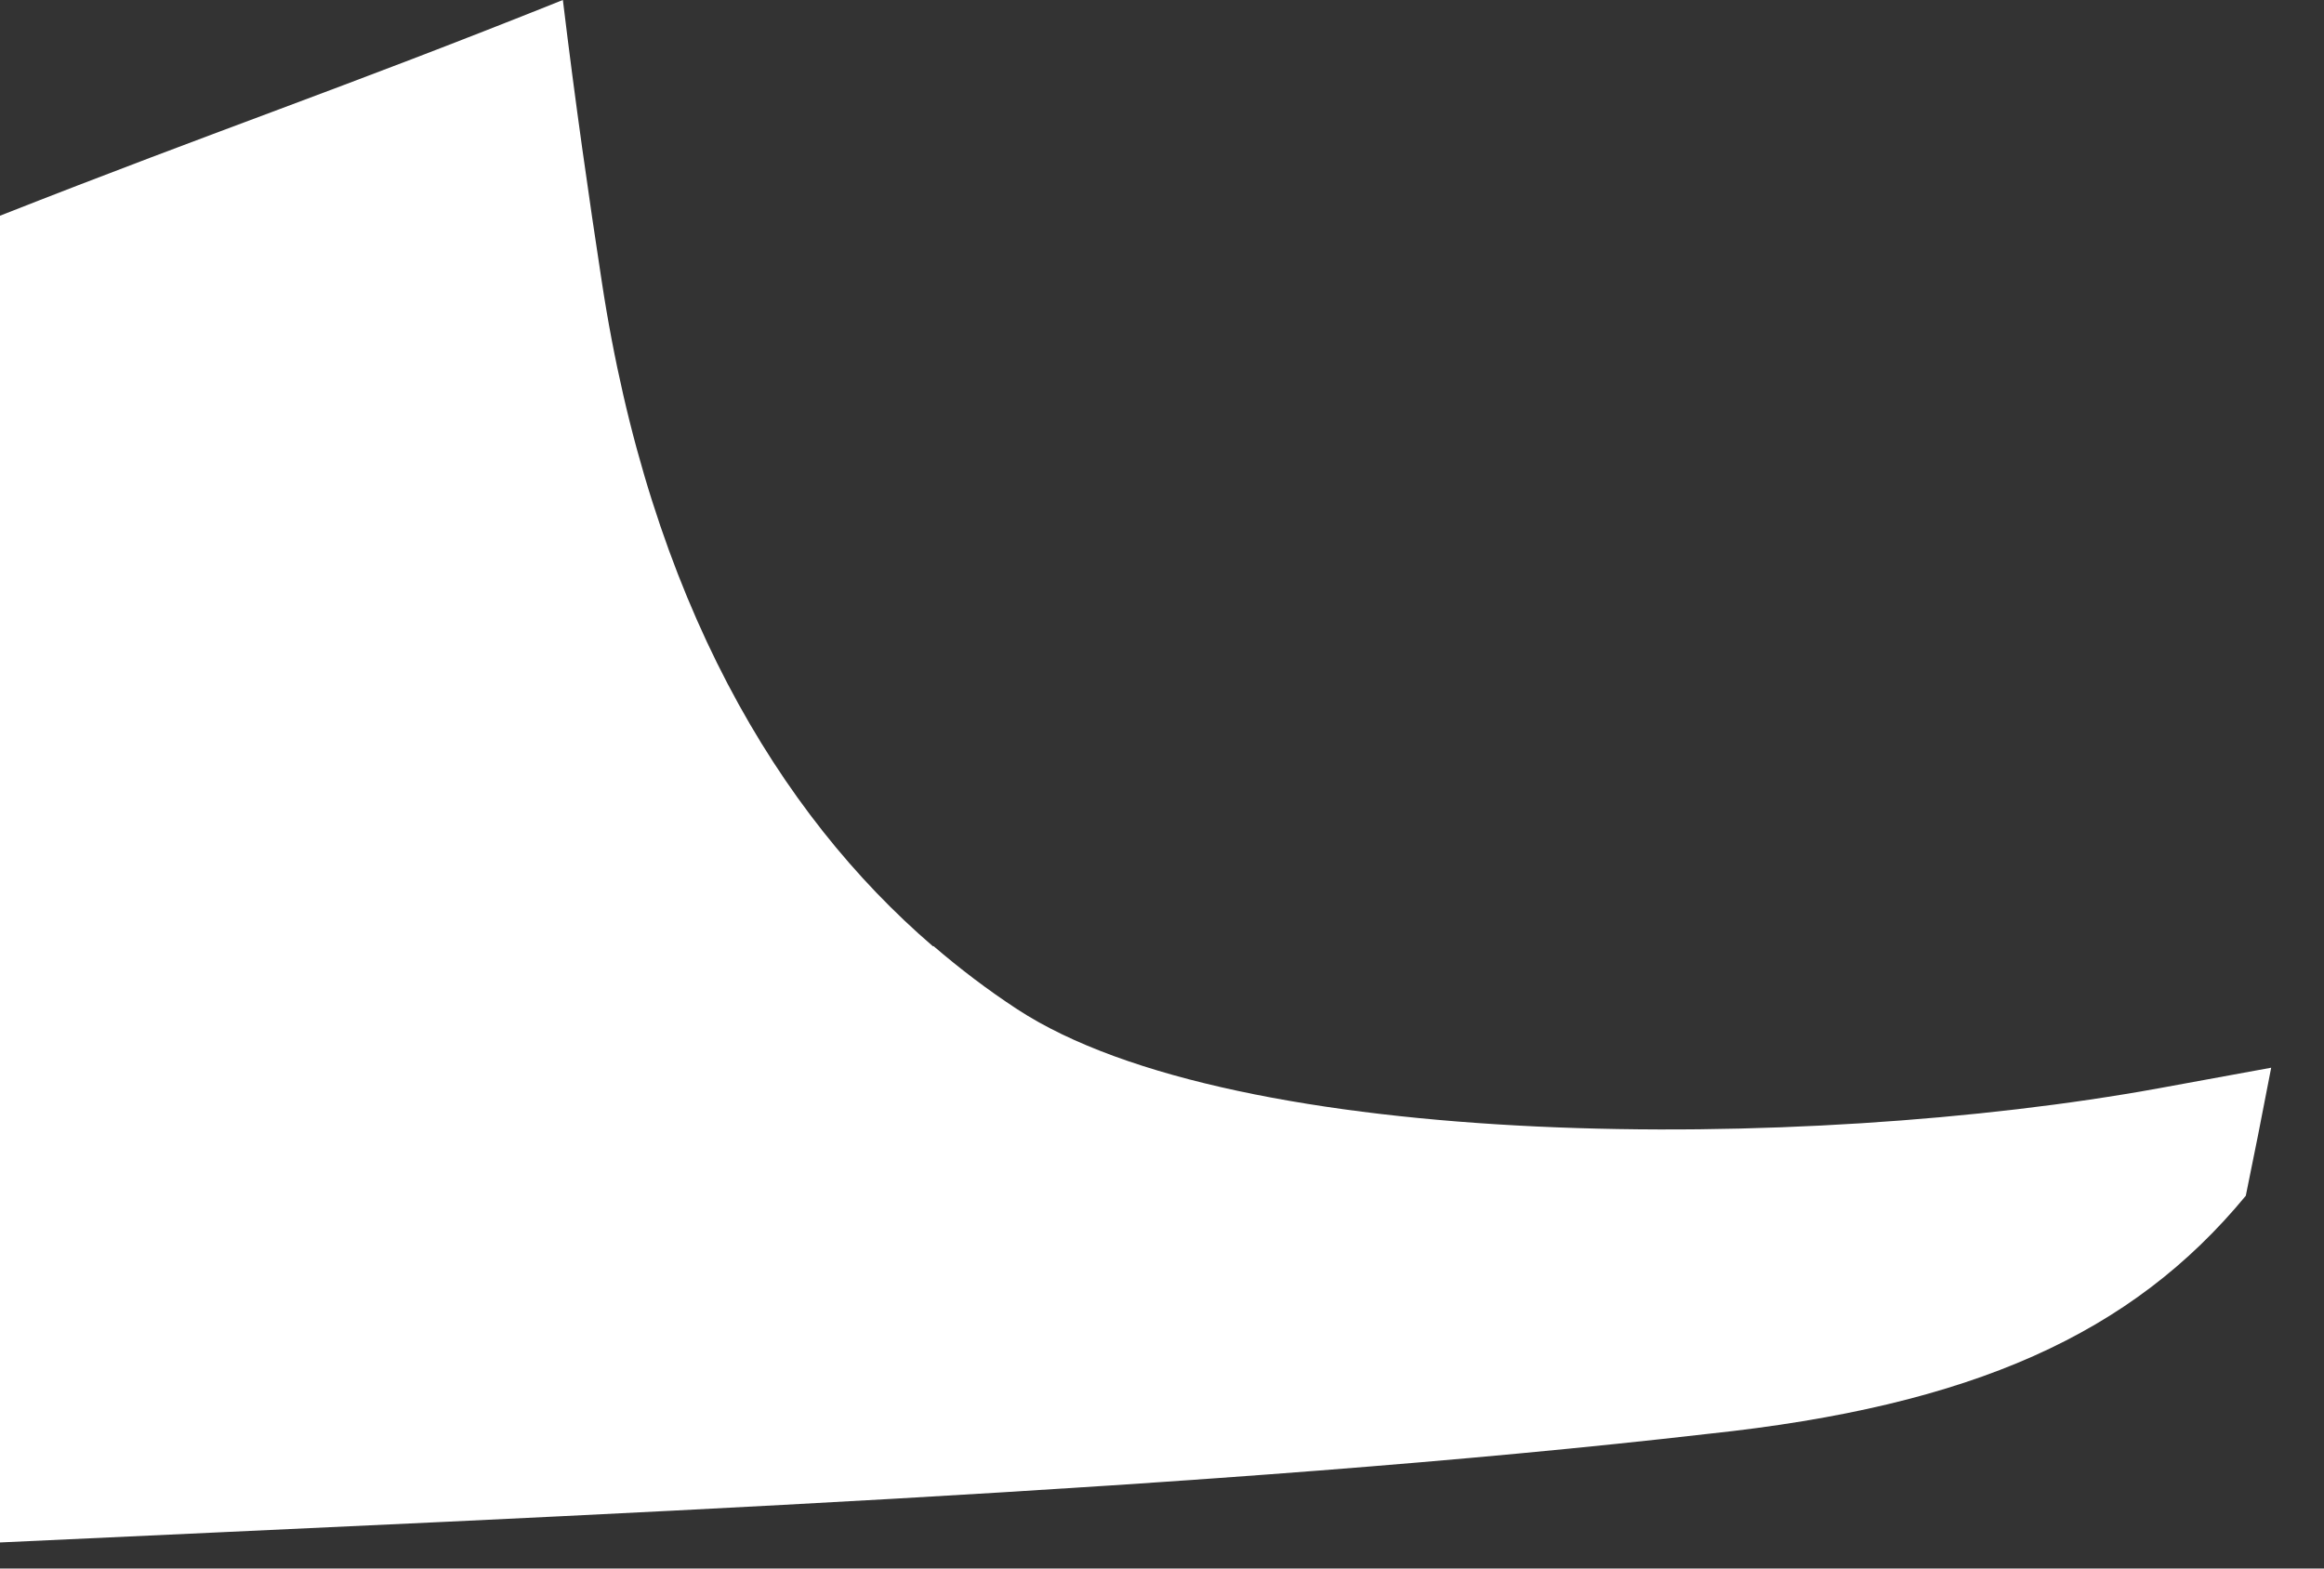 <?xml version="1.0" encoding="utf-8"?>
<svg xmlns="http://www.w3.org/2000/svg" fill="none" height="100%" overflow="visible" preserveAspectRatio="none" style="display: block;" viewBox="0 0 40 27" width="100%">
<rect x="0" y="0" width="40" height="27" fill="#333333" stroke="none"/>
<path d="M16.06 16.291C13.401 14.005 11.191 10.343 10.356 4.837C10.137 3.405 9.9 1.76 9.688 0C5.82 1.548 3.803 2.216 0 3.713V26.551C10.176 26.075 21.026 25.645 29.403 24.681C33.951 24.2 36.694 22.96 38.654 20.583C38.789 19.927 38.936 19.189 39.091 18.379L37.157 18.733C31.054 19.844 21.264 19.831 17.506 17.371C17.005 17.043 16.523 16.677 16.067 16.285L16.06 16.291Z" fill="white" id="Vector"/>
</svg>